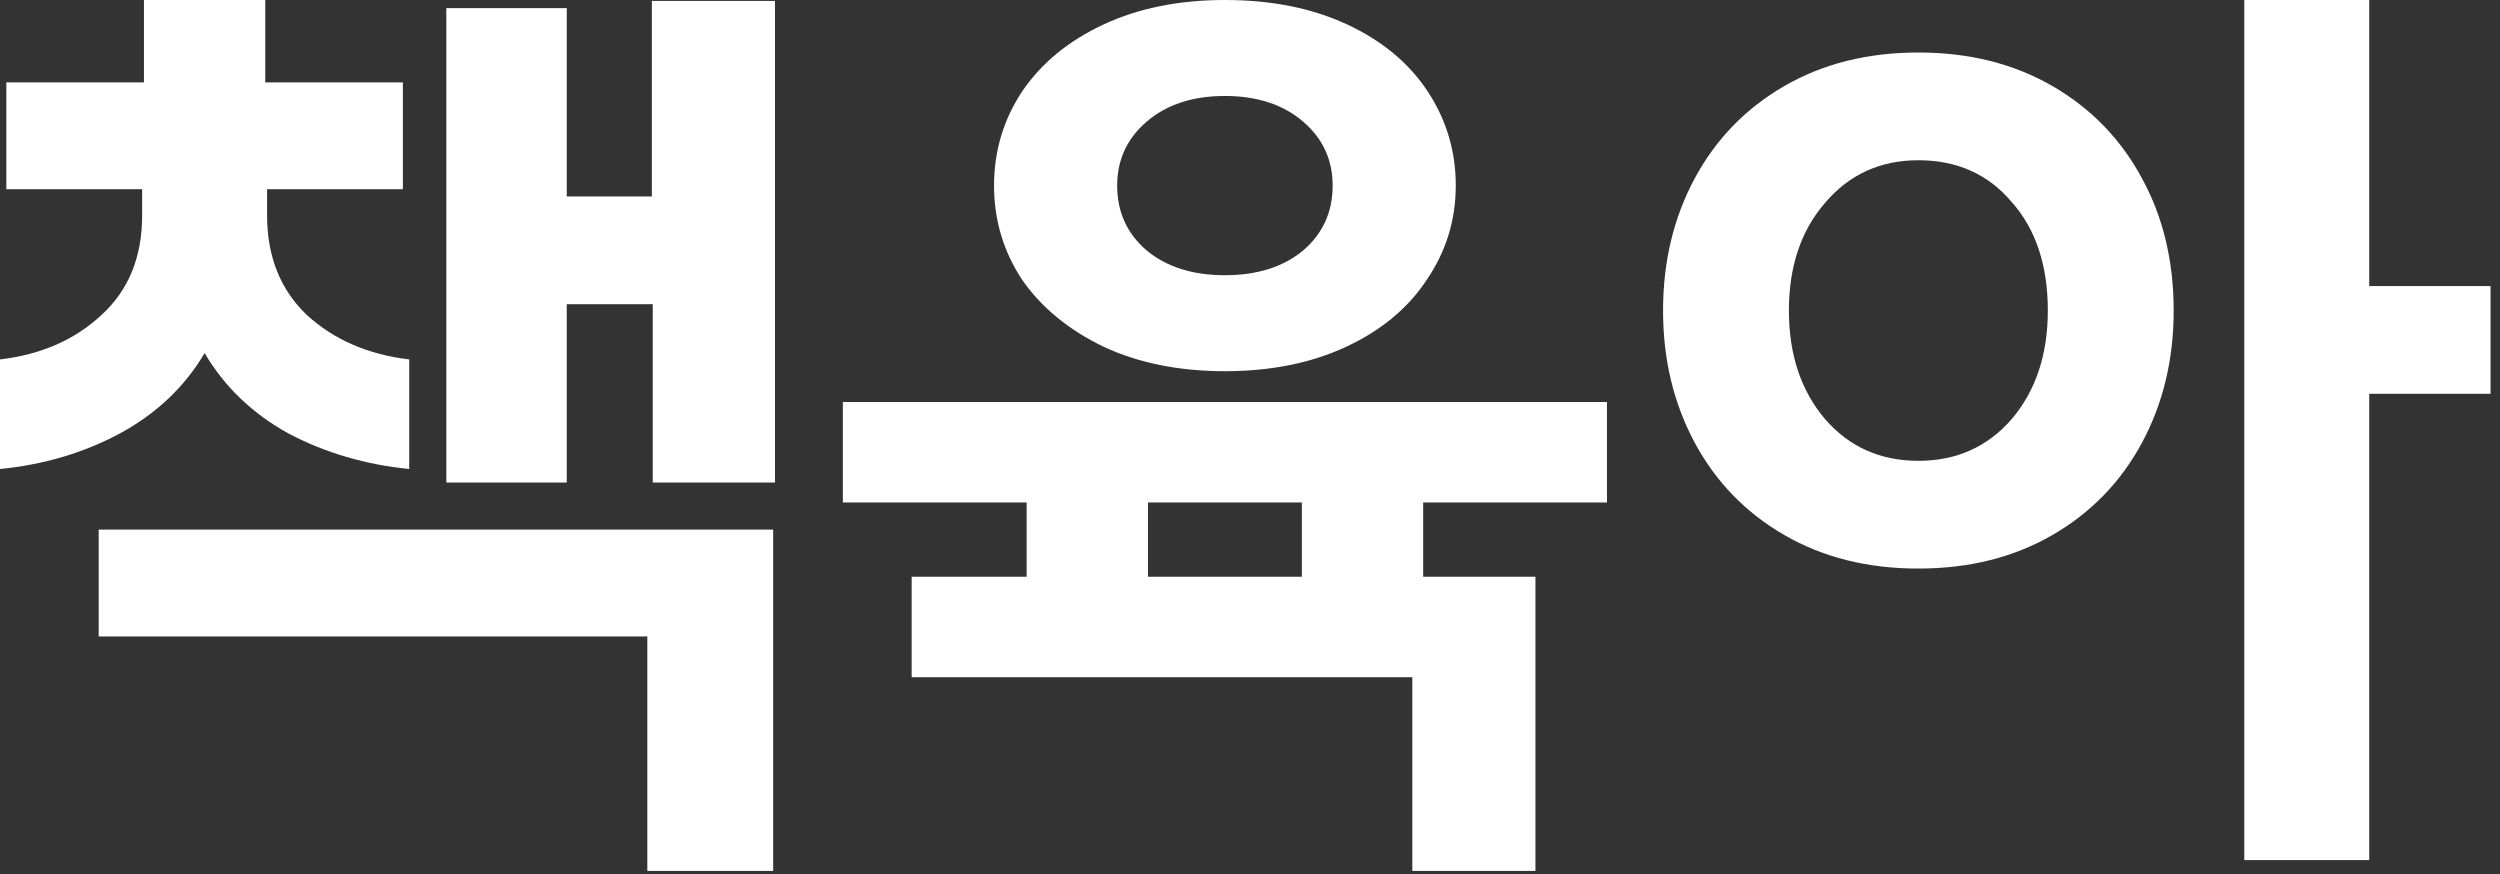 <?xml version="1.0" encoding="utf-8"?>
<svg xmlns="http://www.w3.org/2000/svg" fill="none" height="100%" overflow="visible" preserveAspectRatio="none" style="display: block;" viewBox="0 0 243 85" width="100%">
<rect x="0" y="0" width="243" height="85" fill="#333333" stroke="none"/>
<g id=" ">
<path d="M230.289 38.28V83.6H218.145V0H230.289V27.808H242.081V38.28H230.289ZM186.465 55.264C181.537 55.264 177.196 54.179 173.441 52.008C169.686 49.837 166.782 46.845 164.729 43.032C162.676 39.219 161.649 34.936 161.649 30.184C161.649 25.432 162.676 21.149 164.729 17.336C166.782 13.523 169.686 10.531 173.441 8.36C177.196 6.189 181.537 5.104 186.465 5.104C191.393 5.104 195.734 6.189 199.489 8.36C203.244 10.531 206.148 13.523 208.201 17.336C210.254 21.091 211.281 25.373 211.281 30.184C211.281 34.936 210.254 39.219 208.201 43.032C206.148 46.845 203.244 49.837 199.489 52.008C195.734 54.179 191.393 55.264 186.465 55.264ZM186.465 44.792C190.161 44.792 193.182 43.443 195.529 40.744C197.876 37.987 199.049 34.467 199.049 30.184C199.049 25.784 197.876 22.264 195.529 19.624C193.241 16.925 190.22 15.576 186.465 15.576C182.769 15.576 179.748 16.955 177.401 19.712C175.054 22.411 173.881 25.901 173.881 30.184C173.881 34.467 175.054 37.987 177.401 40.744C179.748 43.443 182.769 44.792 186.465 44.792Z" fill="white" id="Vector"/>
<path d="M119.061 36.08C114.602 36.08 110.671 35.288 107.269 33.704C103.866 32.061 101.226 29.891 99.349 27.192C97.53 24.435 96.621 21.384 96.621 18.04C96.621 14.696 97.53 11.645 99.349 8.888C101.226 6.131 103.866 3.96 107.269 2.376C110.671 0.792 114.602 0 119.061 0C123.578 0 127.538 0.792 130.941 2.376C134.343 3.96 136.954 6.131 138.773 8.888C140.591 11.645 141.501 14.696 141.501 18.04C141.501 21.384 140.562 24.435 138.685 27.192C136.866 29.949 134.255 32.12 130.853 33.704C127.45 35.288 123.519 36.08 119.061 36.08ZM119.061 26.752C122.17 26.752 124.693 25.96 126.629 24.376C128.565 22.733 129.533 20.621 129.533 18.04C129.533 15.517 128.565 13.435 126.629 11.792C124.693 10.149 122.17 9.328 119.061 9.328C115.951 9.328 113.429 10.149 111.493 11.792C109.557 13.435 108.589 15.517 108.589 18.04C108.589 20.621 109.557 22.733 111.493 24.376C113.429 25.96 115.951 26.752 119.061 26.752ZM149.245 56.056V84.656H137.277V65.824H88.613V56.056H99.789V48.84H81.925V39.072H156.197V48.84H138.333V56.056H149.245ZM126.541 48.84H111.581V56.056H126.541V48.84Z" fill="white" id="Vector_2"/>
<path d="M0 34.936C3.989 34.467 7.275 33.029 9.856 30.624C12.496 28.219 13.816 24.992 13.816 20.944V18.392H0.616V8.008H13.992V0H25.784V8.008H39.16V18.392H25.96V20.944C25.96 24.933 27.251 28.16 29.832 30.624C32.472 33.029 35.787 34.467 39.776 34.936V45.584C35.552 45.173 31.651 44.029 28.072 42.152C24.552 40.216 21.824 37.605 19.888 34.32C17.952 37.605 15.195 40.216 11.616 42.152C8.096 44.029 4.224 45.173 0 45.584V34.936ZM55.088 29.568V46.904H43.384V0.792H55.088V19.096H63.36V0.088H75.328V46.904H63.448V29.568H55.088ZM75.152 51.48V84.656H62.92V61.864H9.592V51.48H75.152Z" fill="white" id="Vector_3"/>
</g>
</svg>